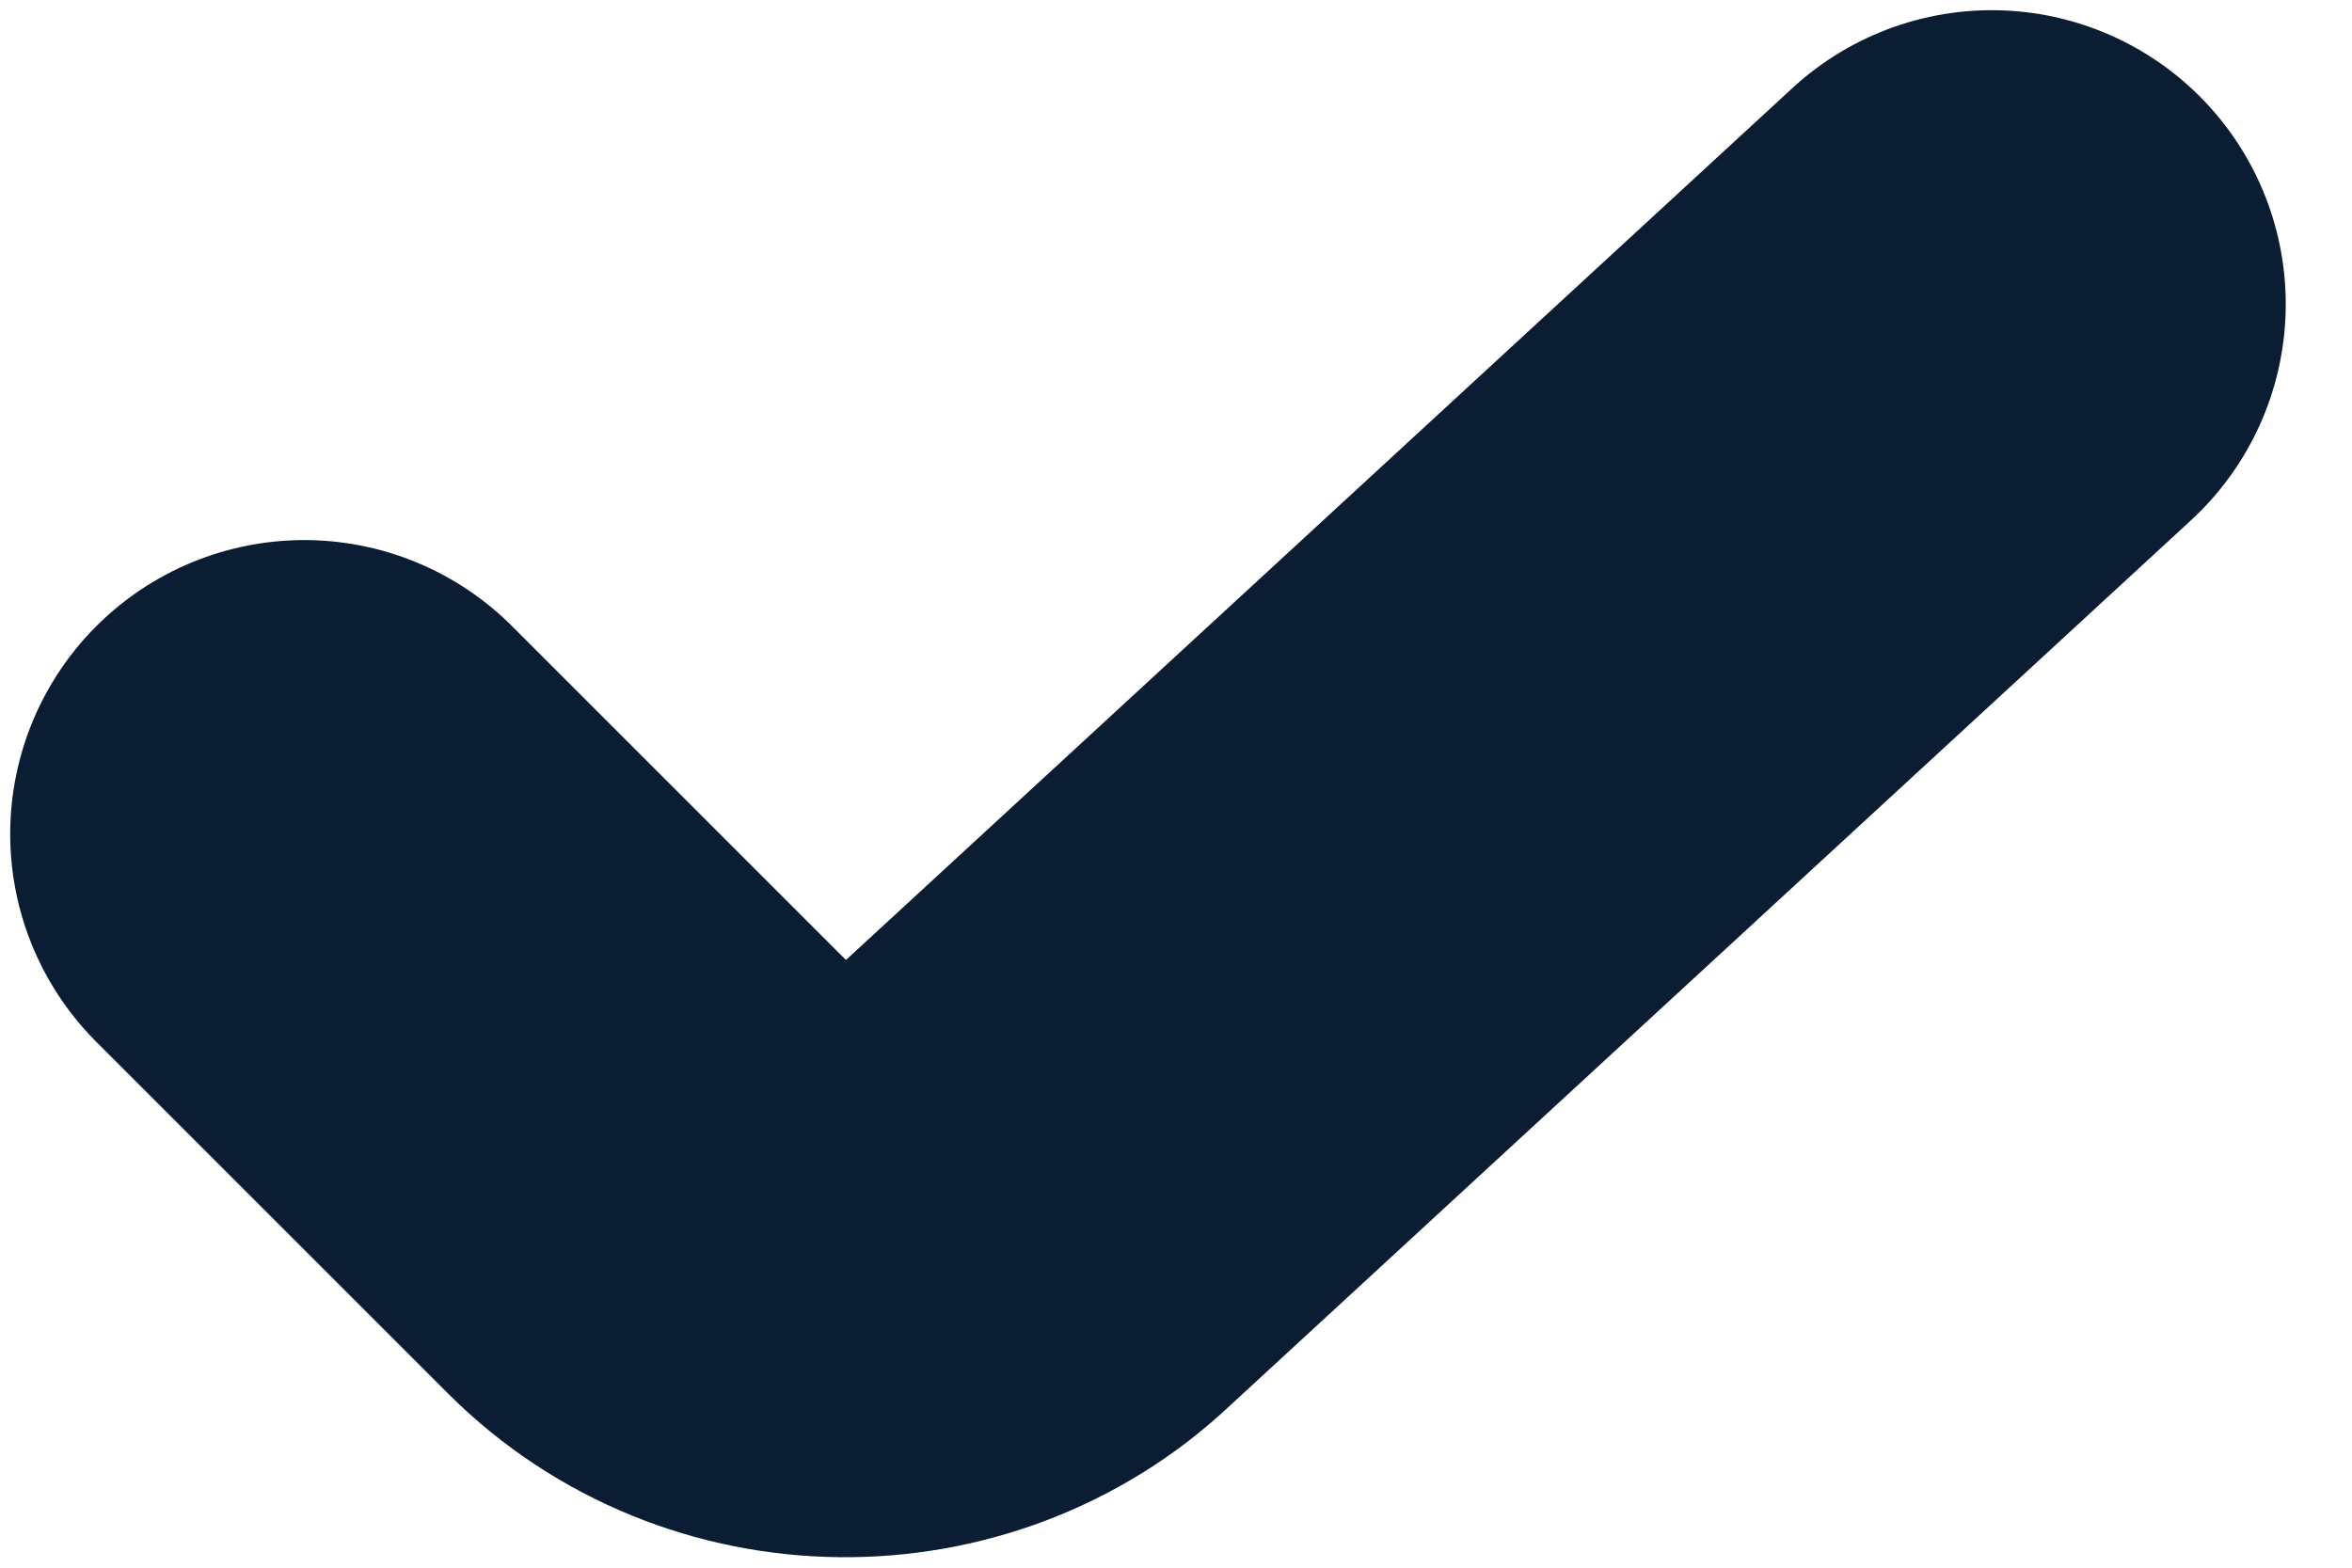 <svg width="6" height="4" viewBox="0 0 6 4" fill="none" xmlns="http://www.w3.org/2000/svg">
<path d="M0.776 2.128L1.673 3.025C1.935 3.287 2.363 3.287 2.625 3.039L5.081 0.776" stroke="#0A1D32" stroke-width="1.5" stroke-linecap="round" stroke-linejoin="round"/>
</svg>
